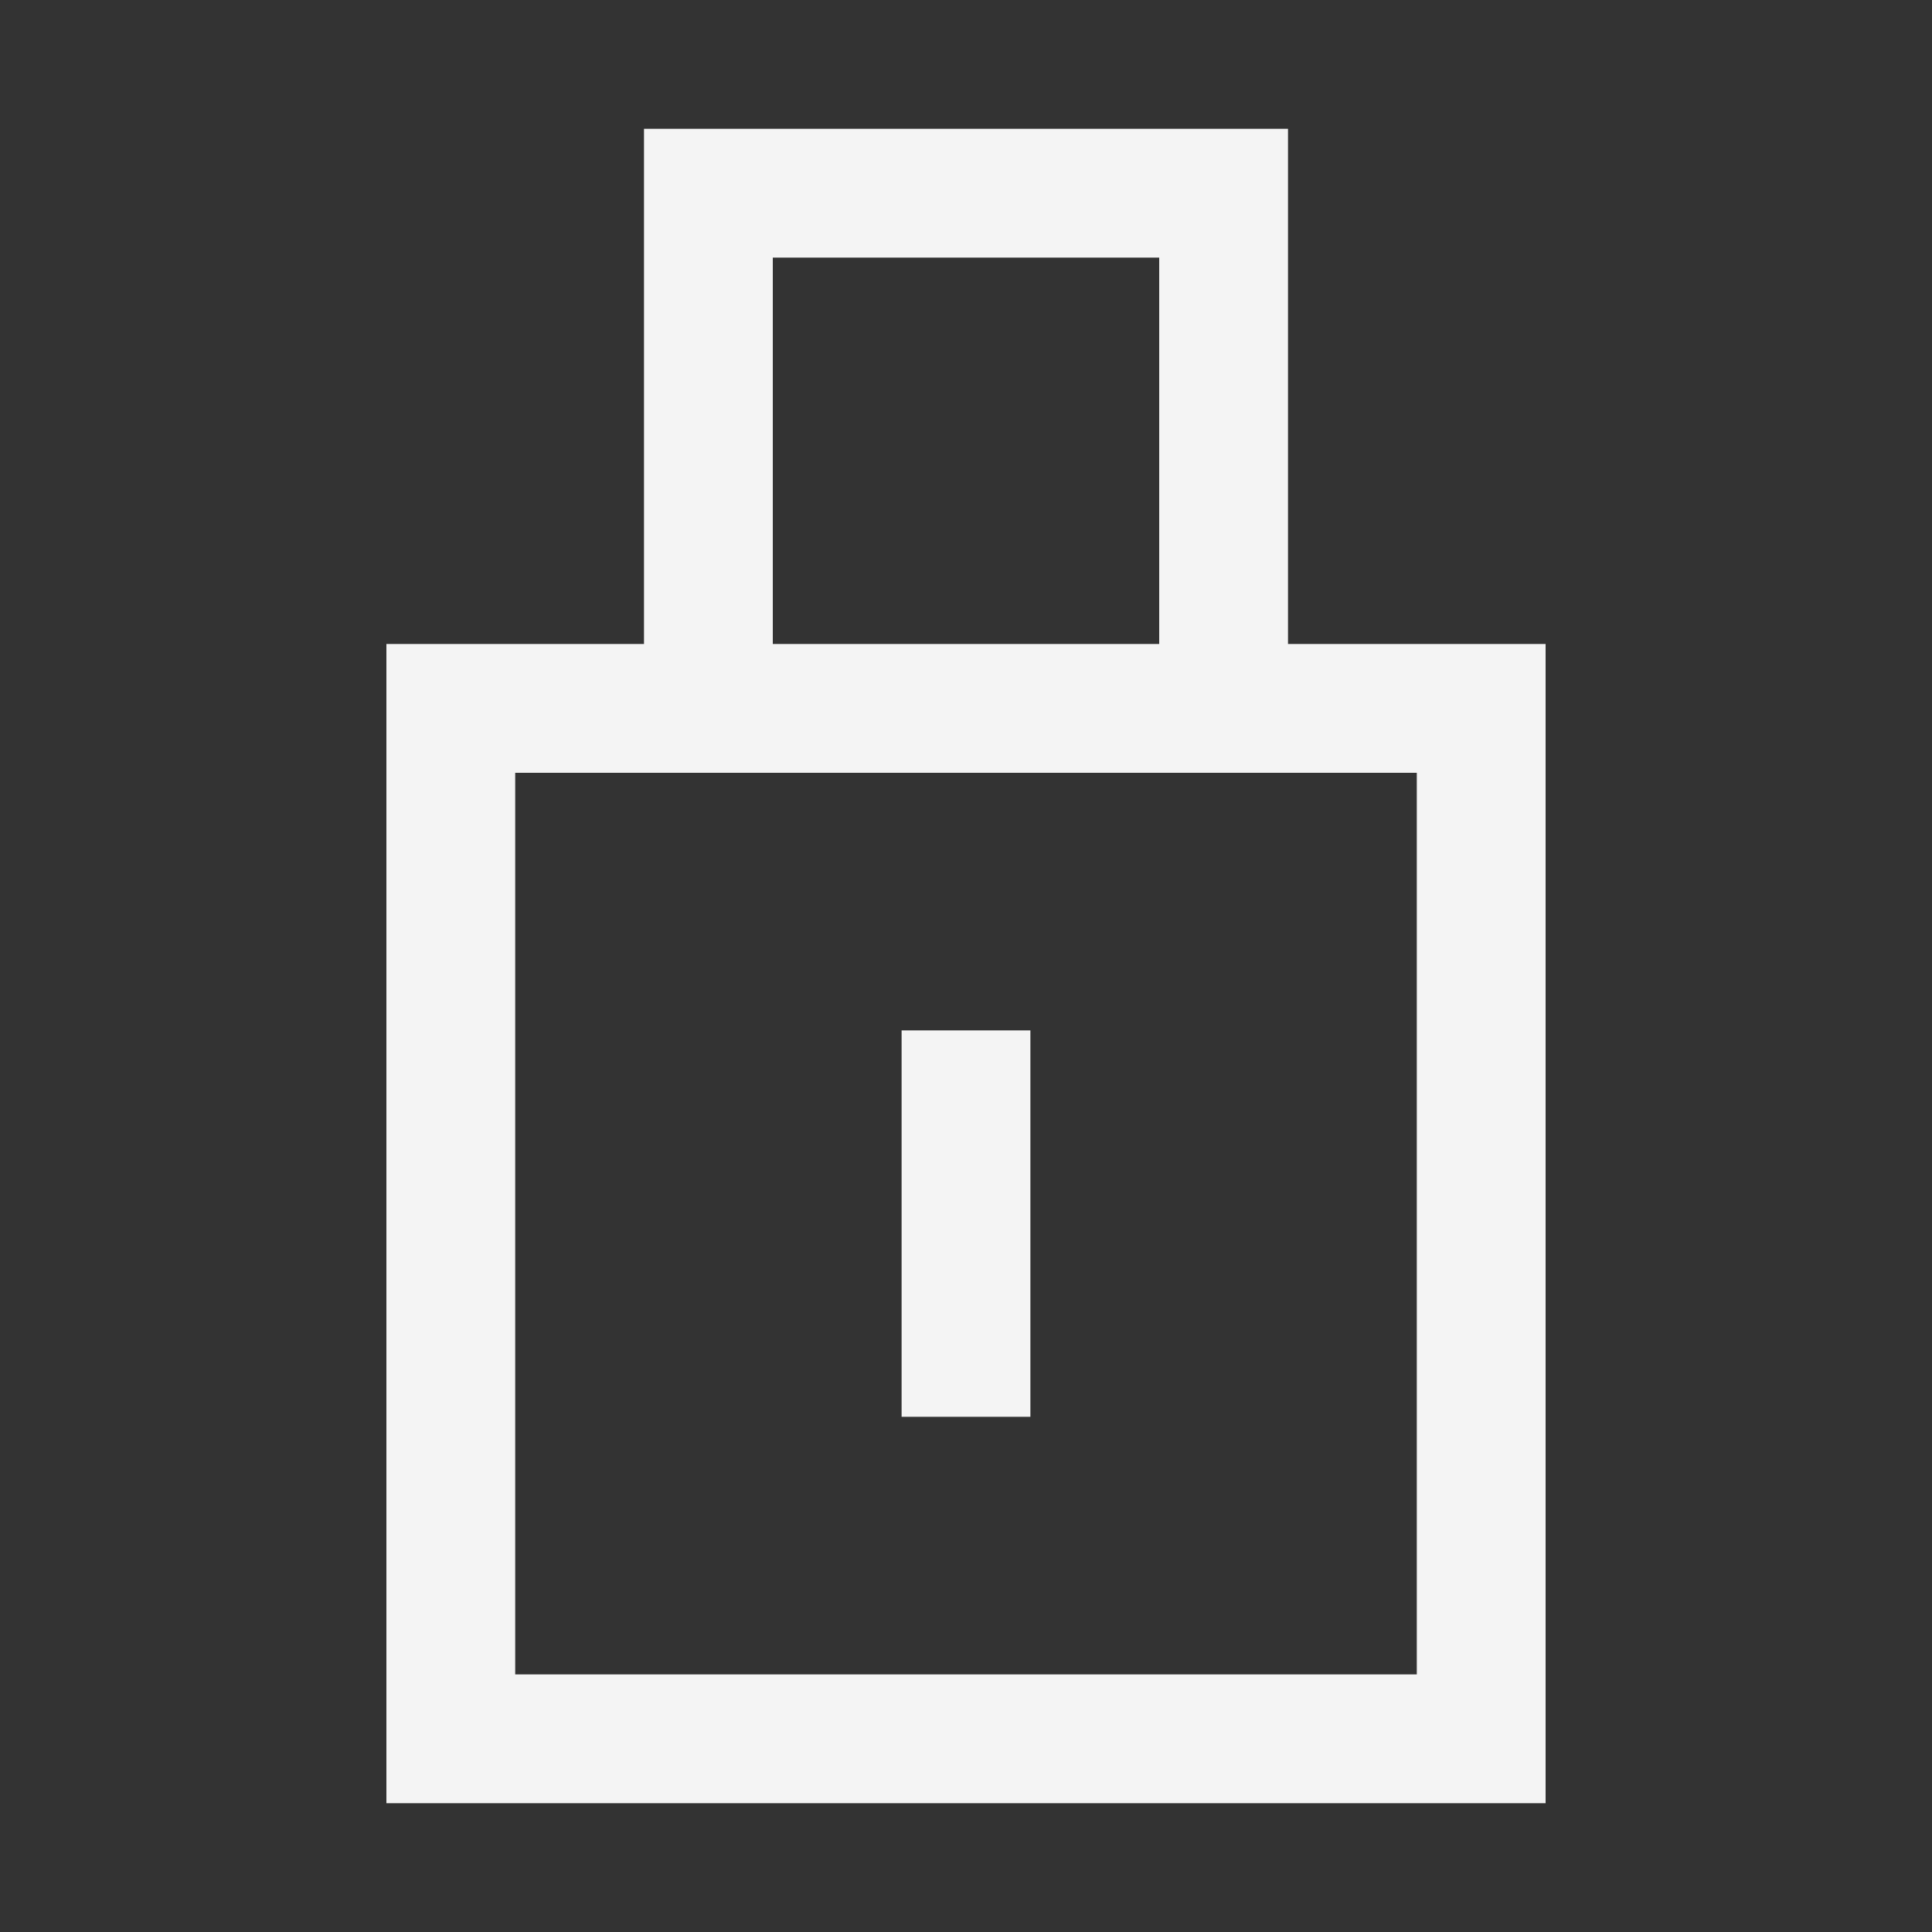 <svg width="15" height="15" viewBox="0 0 15 15" fill="none" xmlns="http://www.w3.org/2000/svg">
<rect x="0" y="0" width="15" height="15" fill="#333333" stroke="none"/>
<path d="M10 5H12V14H3V5H5V1H10V5ZM4 13H11V6H4V13ZM8 11H7V8H8V11ZM6 5H9V2H6V5Z" fill="#F4F4F4"/>
</svg>
